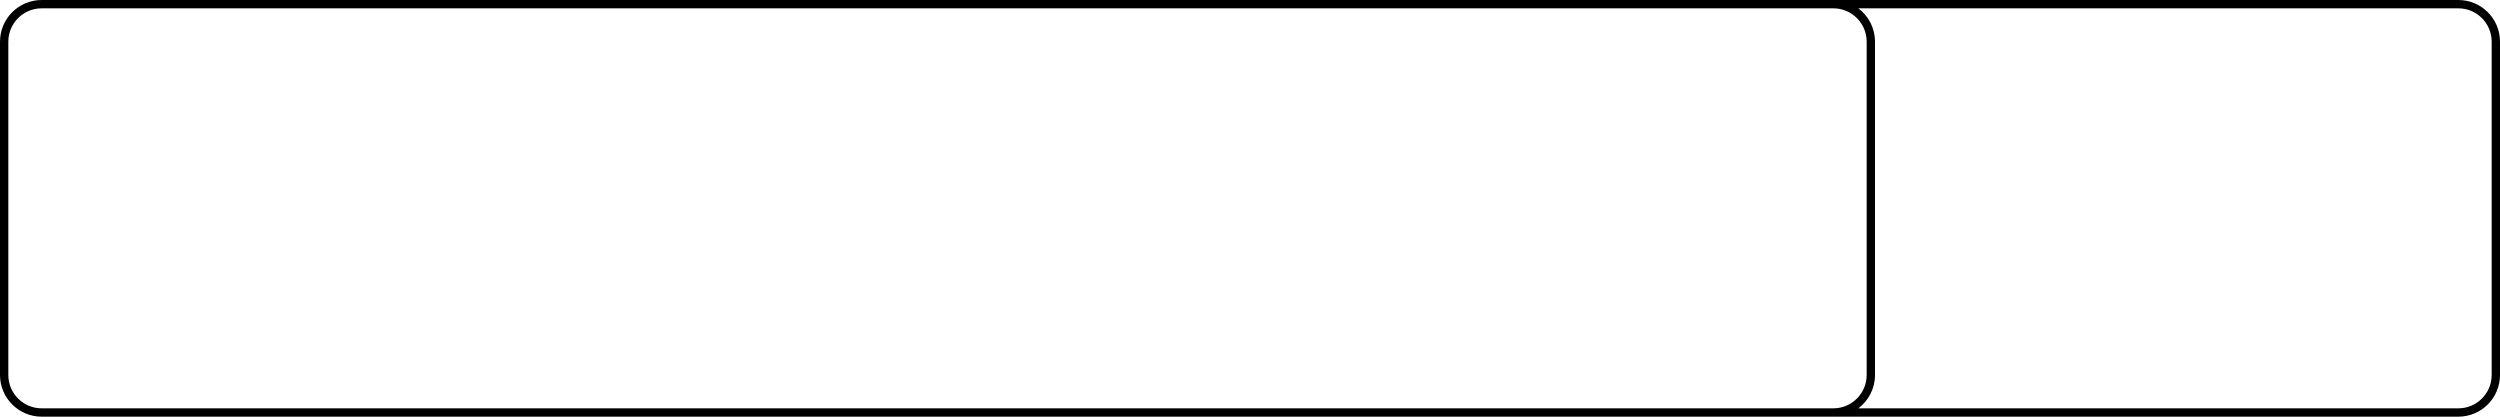 <?xml version="1.0" encoding="UTF-8"?> <svg xmlns="http://www.w3.org/2000/svg" width="300" height="50" viewBox="0 0 300 50" fill="none"><path fill-rule="evenodd" clip-rule="evenodd" d="M5 0C2.239 0 0 2.239 0 5V45C0 47.761 2.239 50 5 50H295C297.761 50 300 47.761 300 45V5C300 2.239 297.761 0 295 0H5ZM1 5C1 2.791 2.791 1 5 1H220C222.209 1 224 2.791 224 5V45C224 47.209 222.209 49 220 49H5C2.791 49 1 47.209 1 45V5ZM295 49C297.209 49 299 47.209 299 45V5C299 2.791 297.209 1 295 1H223C224.215 1.912 225 3.364 225 5V45C225 46.636 224.215 48.088 223 49H295Z" fill="black"></path></svg> 